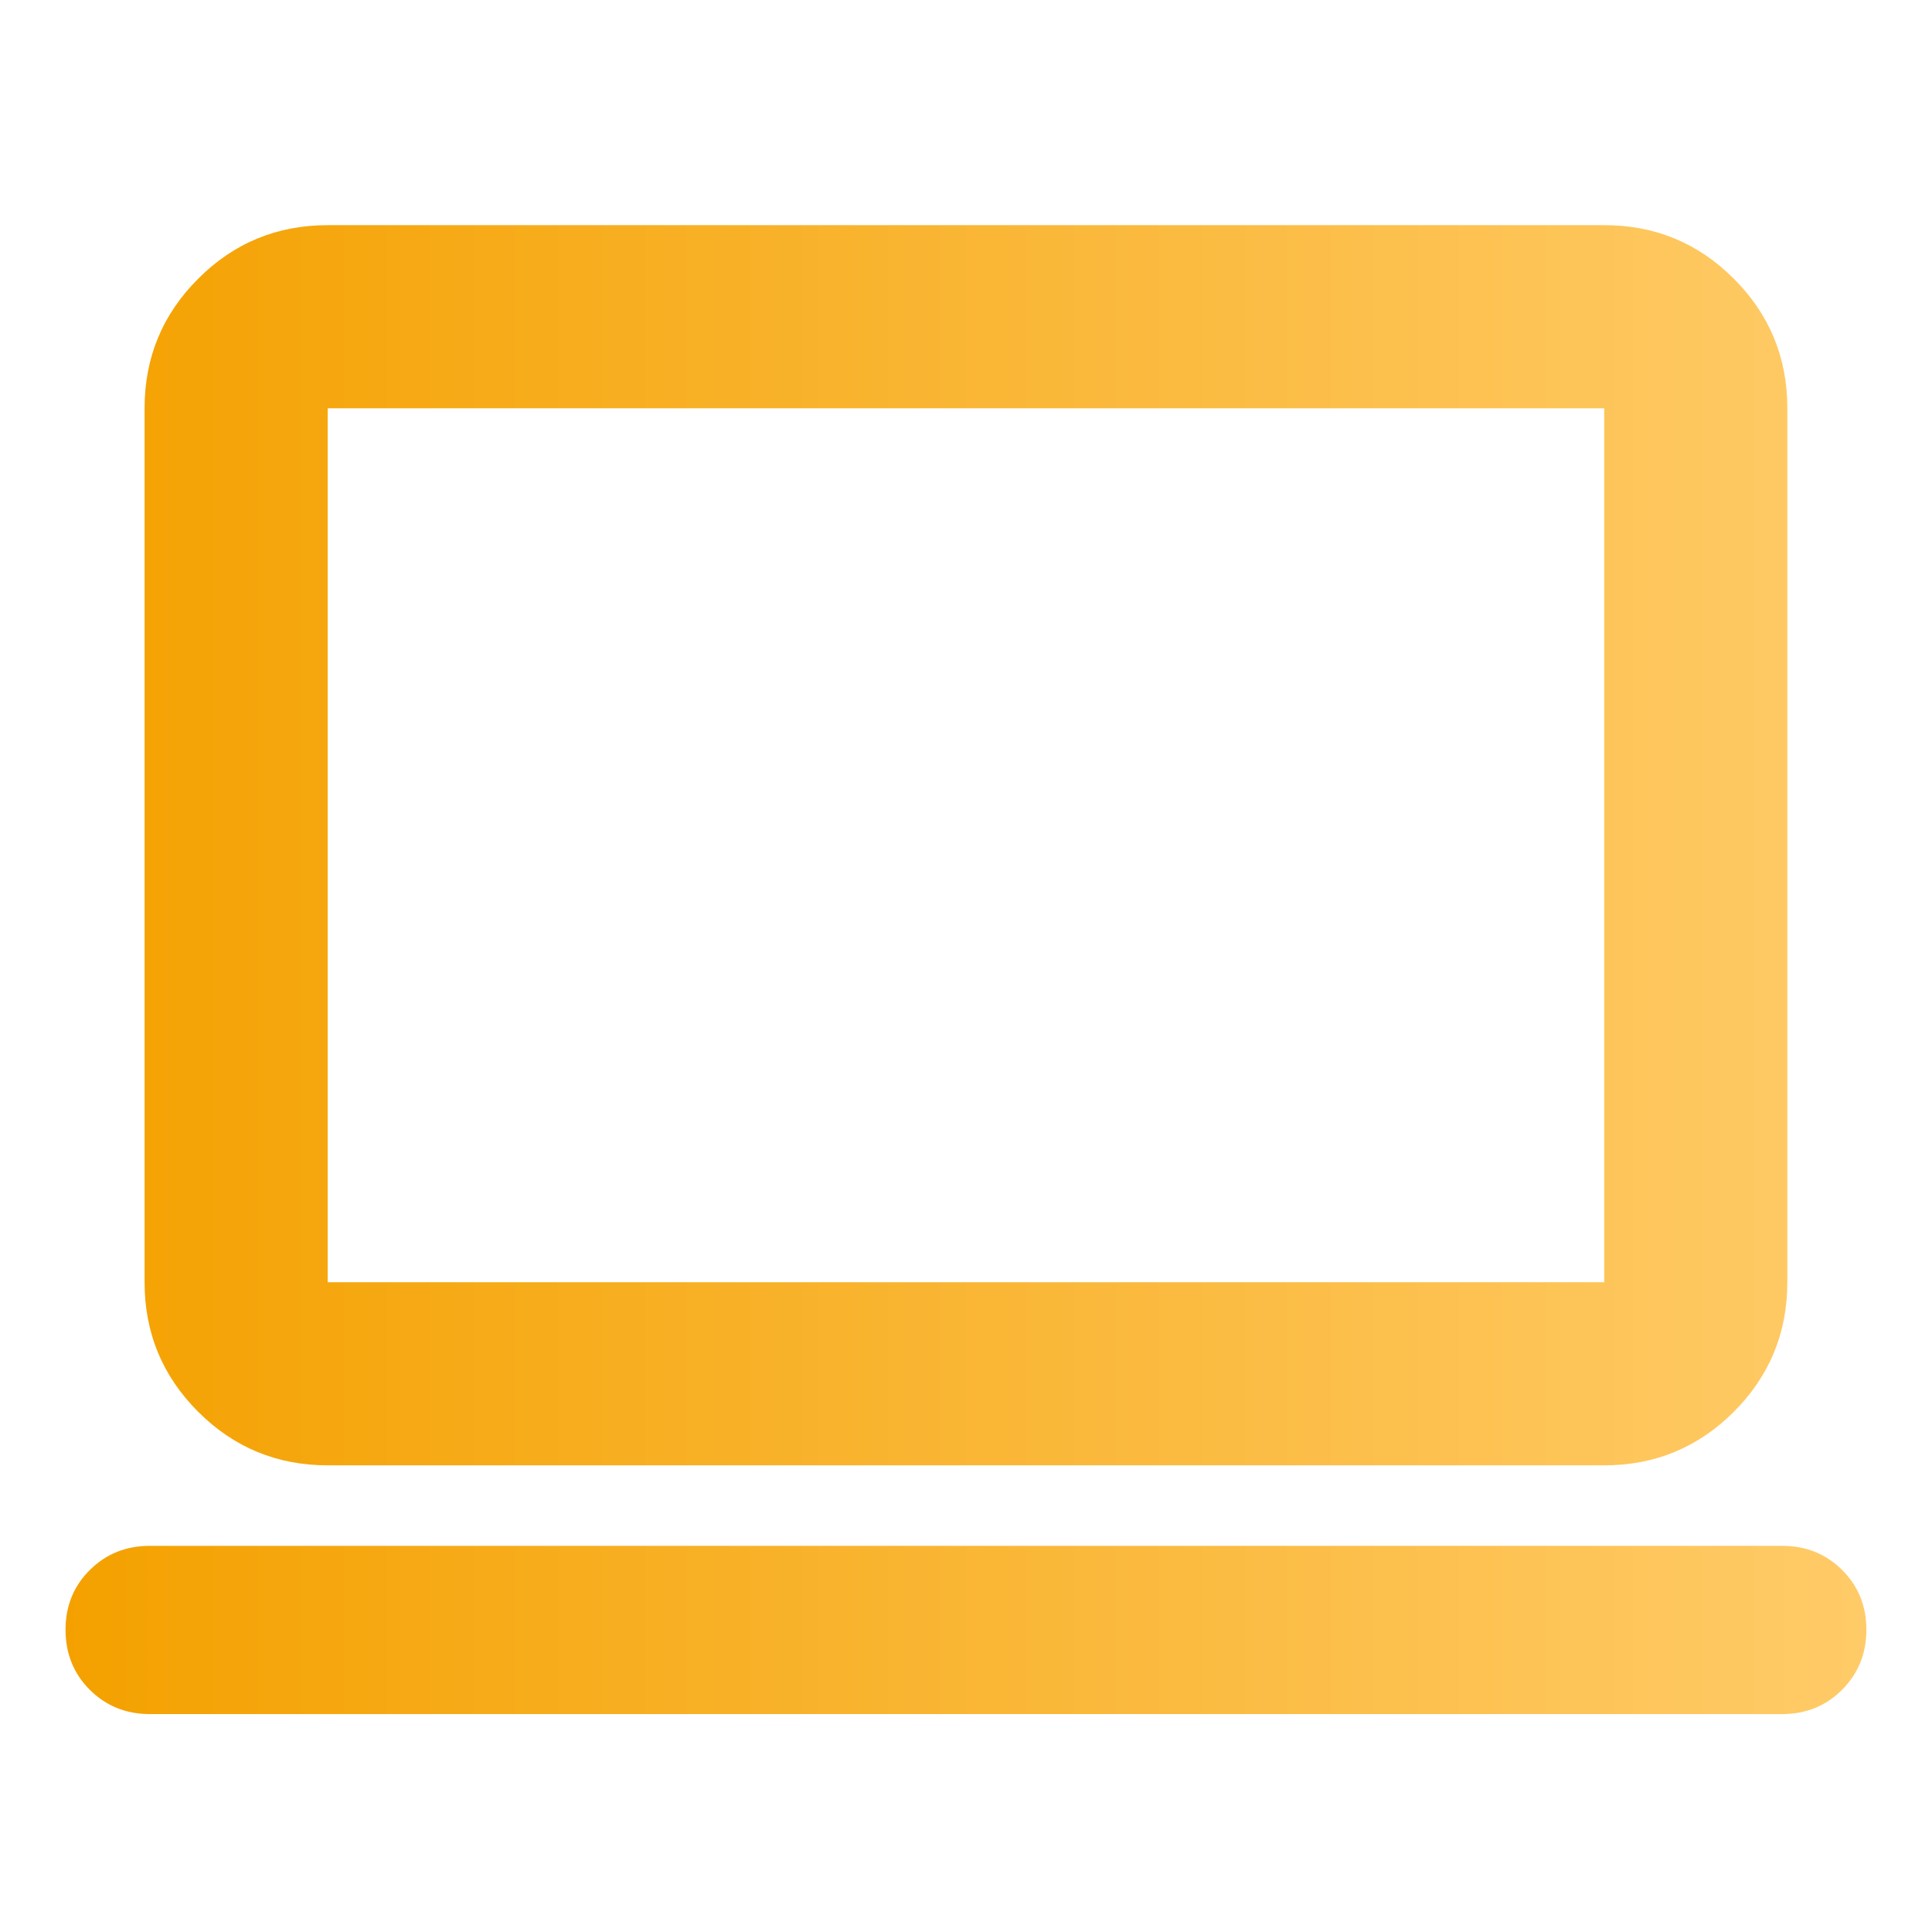 <svg width="24" height="24" viewBox="0 0 24 24" fill="none" xmlns="http://www.w3.org/2000/svg">
<path d="M1.862 21.293C1.565 21.293 1.317 21.192 1.116 20.992C0.915 20.791 0.814 20.542 0.814 20.245C0.814 19.95 0.915 19.702 1.116 19.503C1.317 19.303 1.565 19.203 1.862 19.203H22.137C22.434 19.203 22.683 19.303 22.884 19.503C23.084 19.703 23.185 19.95 23.185 20.245C23.185 20.54 23.084 20.789 22.884 20.99C22.683 21.192 22.434 21.293 22.137 21.293H1.862ZM4.071 18.203C3.442 18.203 2.905 17.981 2.462 17.538C2.018 17.094 1.796 16.558 1.796 15.928V5.072C1.796 4.442 2.018 3.905 2.462 3.462C2.905 3.018 3.442 2.797 4.071 2.797H19.928C20.558 2.797 21.094 3.018 21.538 3.462C21.981 3.905 22.203 4.442 22.203 5.072V15.928C22.203 16.558 21.981 17.094 21.538 17.538C21.094 17.981 20.558 18.203 19.928 18.203H4.071ZM4.071 15.928H19.928V5.072H4.071V15.928Z" fill="url(#paint0_linear_804_944)"/>
<defs>
<linearGradient id="paint0_linear_804_944" x1="0.814" y1="12.045" x2="23.185" y2="12.045" gradientUnits="userSpaceOnUse">
<stop stop-color="#F4A100"/>
<stop offset="1" stop-color="#FFCB68"/>
</linearGradient>
</defs>
</svg>
